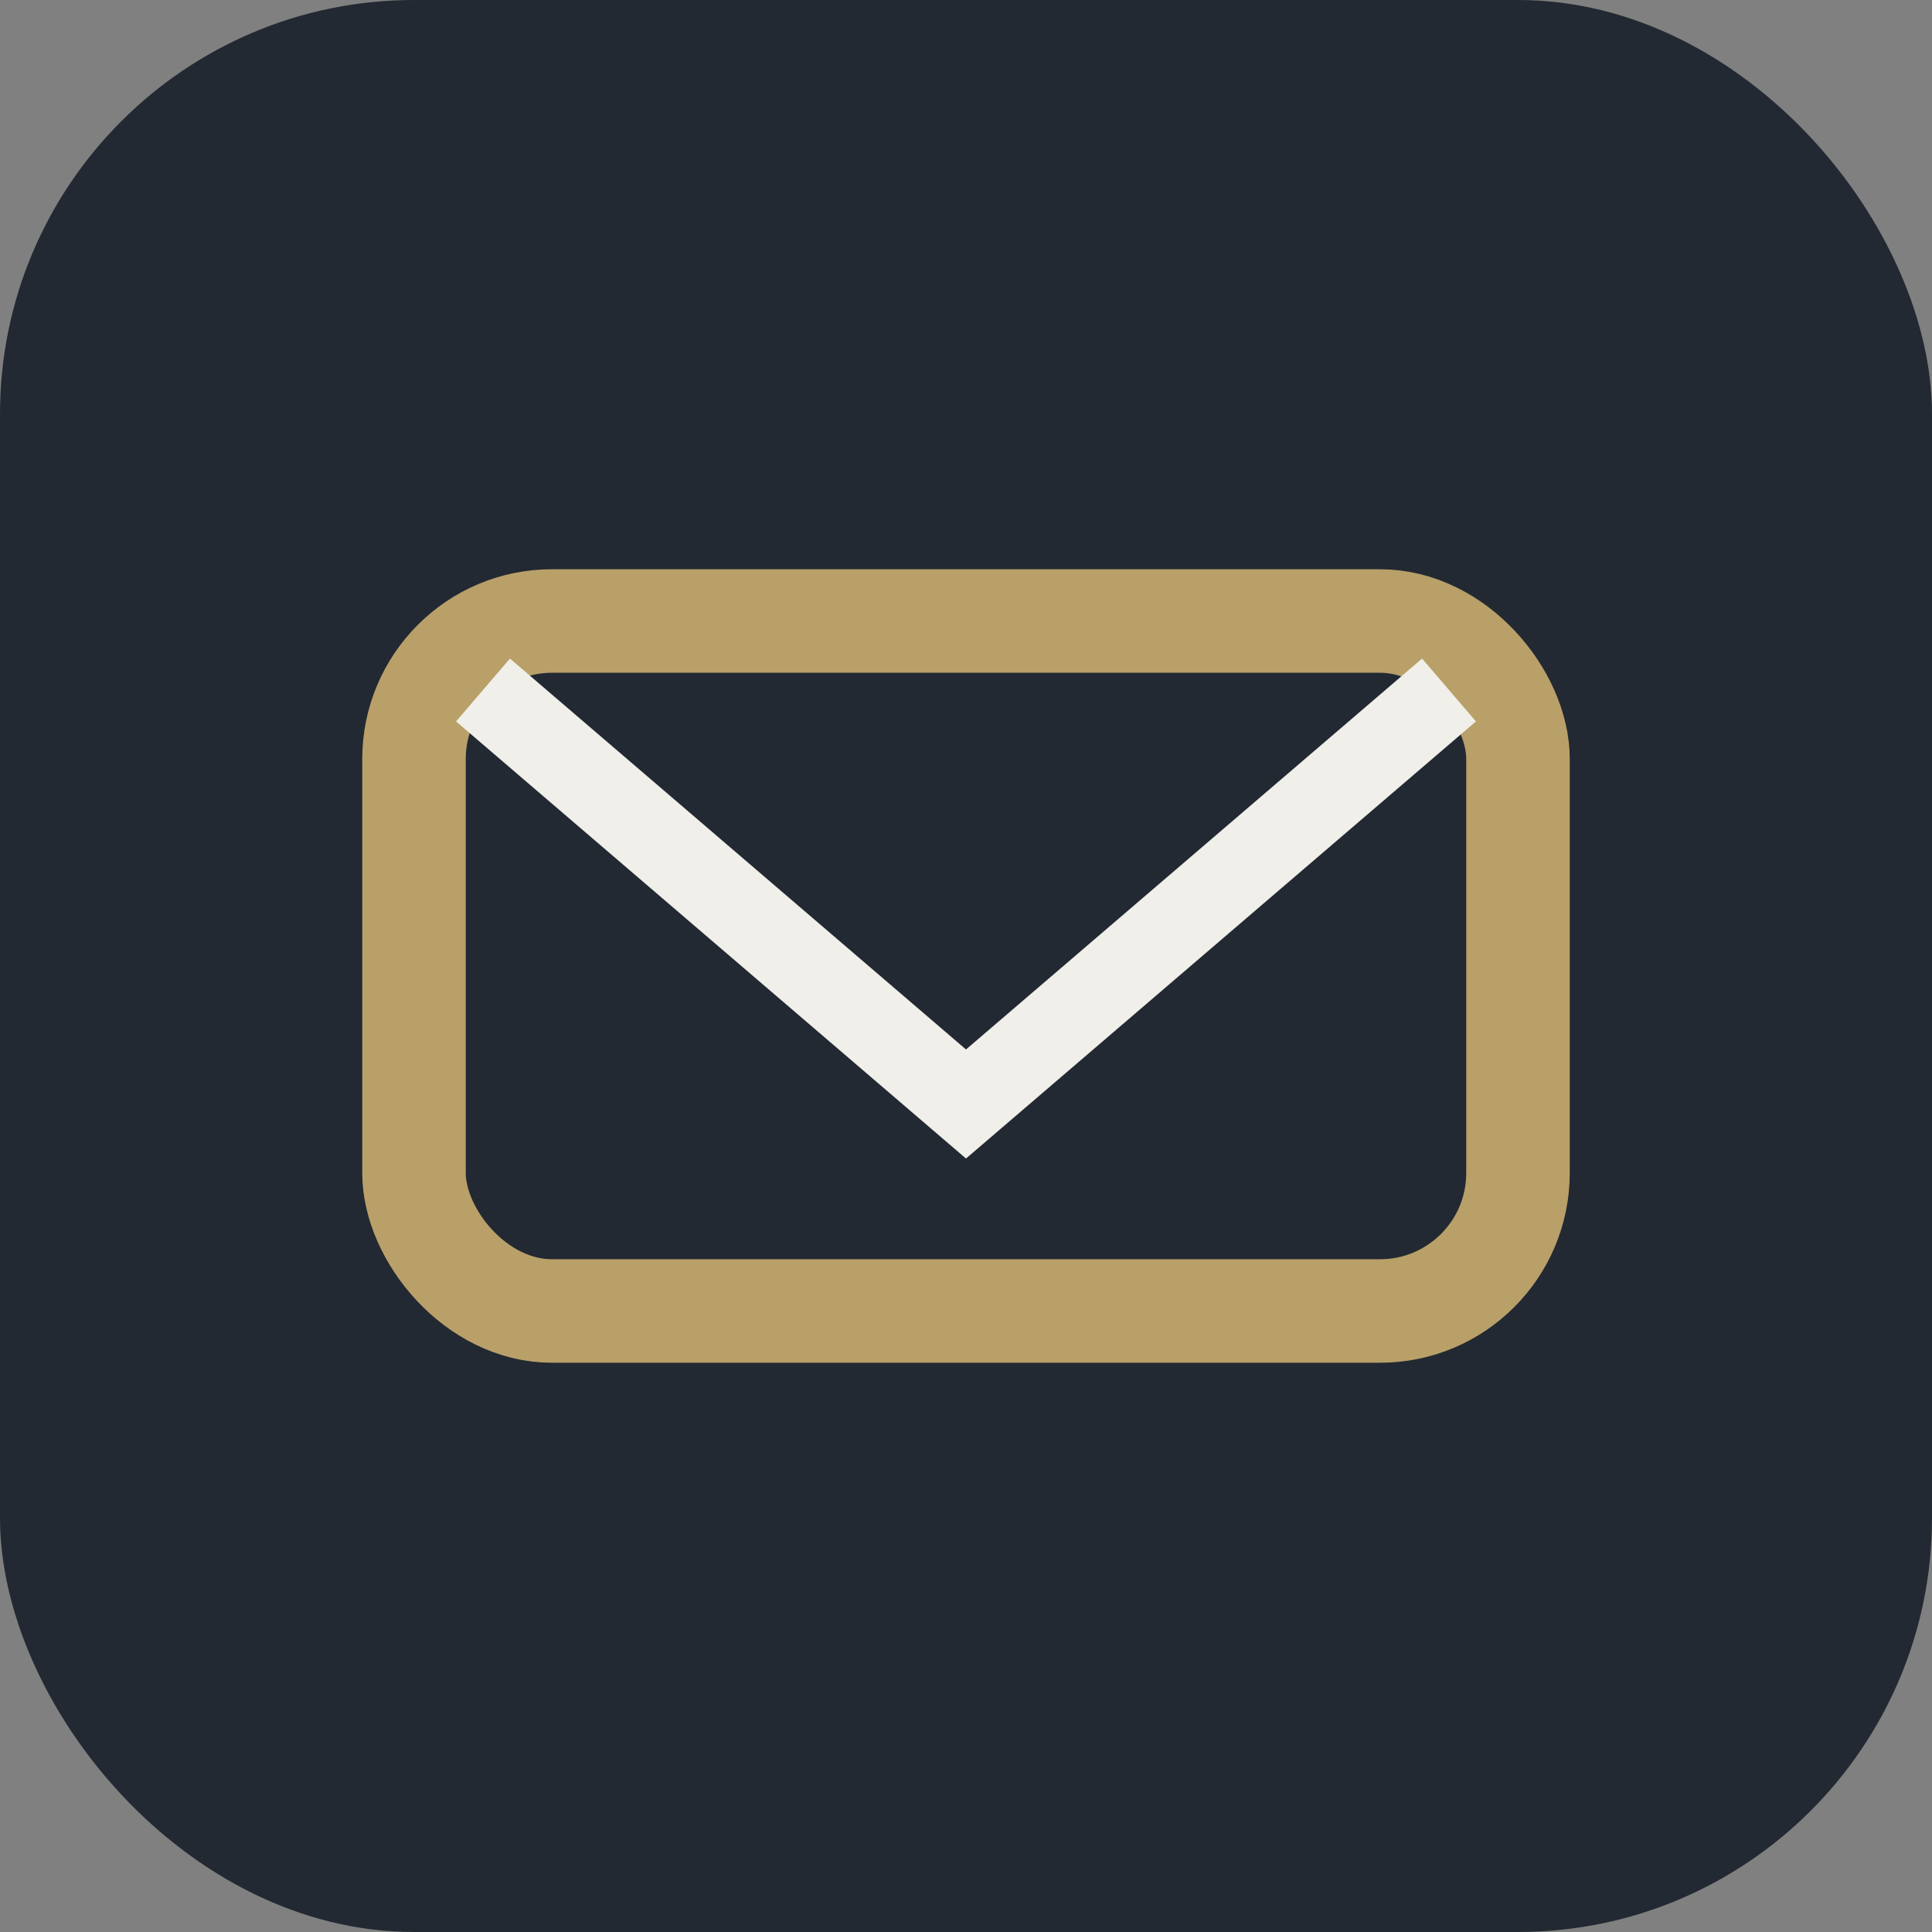 <?xml version="1.0" encoding="UTF-8"?>
<svg xmlns="http://www.w3.org/2000/svg" width="28" height="28" viewBox="0 0 28 28"><rect x="0" y="0" width="28" height="28" fill="#808080" stroke="none"/><rect fill="#232932" rx="6" width="28" height="28"/><rect x="6" y="9" width="16" height="10" rx="2" stroke="#B9A069" stroke-width="1.5" fill="none"/><path d="M7 10l7 6 7-6" stroke="#F0EFEA" stroke-width="1.2" fill="none"/></svg>